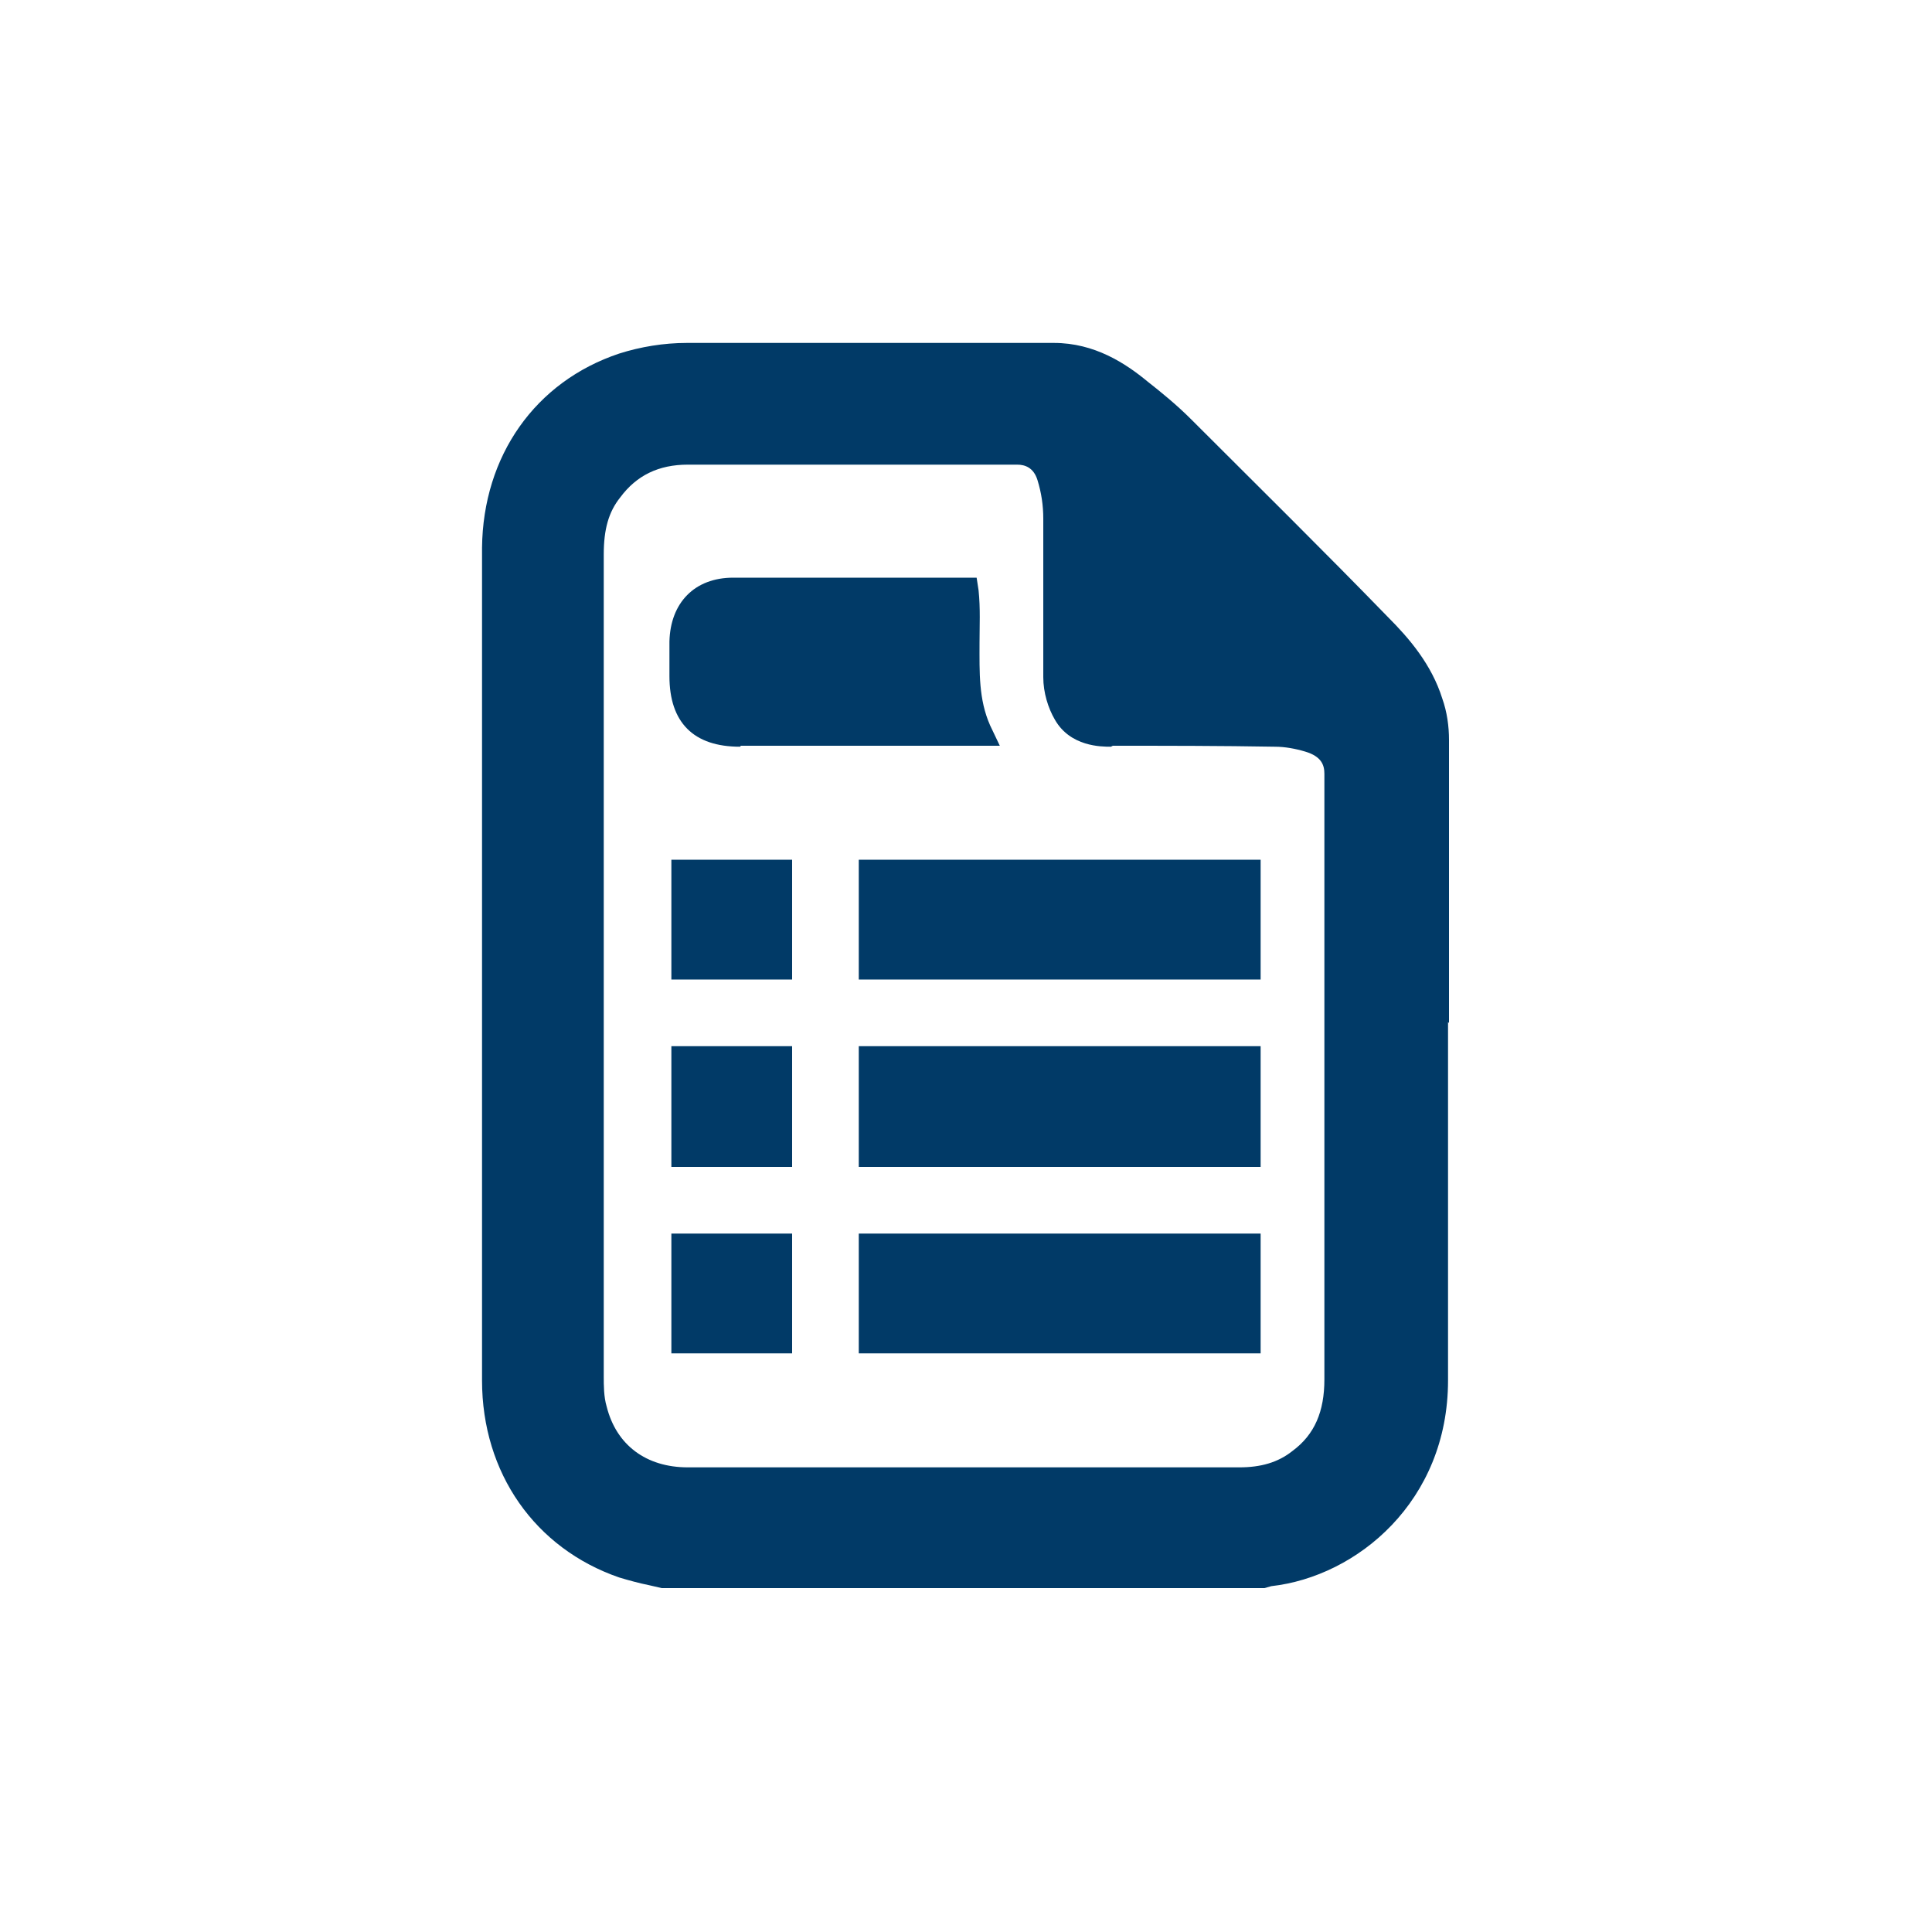 <?xml version="1.0" encoding="UTF-8"?> <svg xmlns="http://www.w3.org/2000/svg" id="Calque_1" viewBox="0 0 20 20"><defs><style>.cls-1{fill:#013a67;stroke-width:0px;}</style></defs><path class="cls-1" d="M15,10.59c0-.98,0-1.95,0-2.93,0-.14-.02-.29-.07-.43-.11-.35-.34-.62-.56-.84-.67-.69-1.36-1.37-2.04-2.05-.15-.15-.31-.28-.45-.39-.23-.19-.55-.4-.97-.4h-1.17c-.87,0-1.75,0-2.63,0-.24,0-.48.04-.7.11-.87.29-1.41,1.06-1.42,2.01,0,.62,0,1.24,0,1.86v6.76c0,.96.55,1.74,1.42,2.04.1.03.21.06.31.08l.13.03h6.24s.07-.02.07-.02c.89-.1,1.83-.88,1.83-2.13,0-1.24,0-2.47,0-3.71ZM11.52,7.72c.56,0,1.12,0,1.68.01.1,0,.21.02.31.05.17.05.2.14.2.23,0,.03,0,.05,0,.08,0,.02,0,.04,0,.07v6.12c0,.33-.1.57-.33.74-.15.12-.33.17-.55.17-1.9,0-3.81,0-5.71,0-.43,0-.74-.23-.84-.63-.03-.1-.03-.22-.03-.31,0-1.06,0-2.12,0-3.19v-5.32c0-.26.05-.44.17-.59.17-.23.4-.34.7-.34.68,0,1.36,0,2.04,0h1.37c.08,0,.17.03.21.16.04.13.06.26.06.4,0,.25,0,.5,0,.75,0,.3,0,.59,0,.89,0,.16.05.32.12.44.16.28.48.28.58.28Z"></path><path class="cls-1" d="M7.67,7.72h2.68l-.1-.21c-.12-.27-.11-.55-.11-.85,0-.18.01-.36-.01-.55l-.02-.13h-1.54c-.32,0-.65,0-.98,0-.4,0-.65.26-.66.66v.36c0,.48.25.73.73.73Z"></path><rect class="cls-1" x="8.89" y="10.83" width="4.16" height="1.25"></rect><rect class="cls-1" x="8.89" y="8.9" width="4.16" height="1.24"></rect><rect class="cls-1" x="8.89" y="12.77" width="4.16" height="1.24"></rect><rect class="cls-1" x="6.95" y="10.83" width="1.25" height="1.25"></rect><rect class="cls-1" x="6.95" y="8.9" width="1.25" height="1.24"></rect><rect class="cls-1" x="6.95" y="12.77" width="1.25" height="1.24"></rect></svg> 